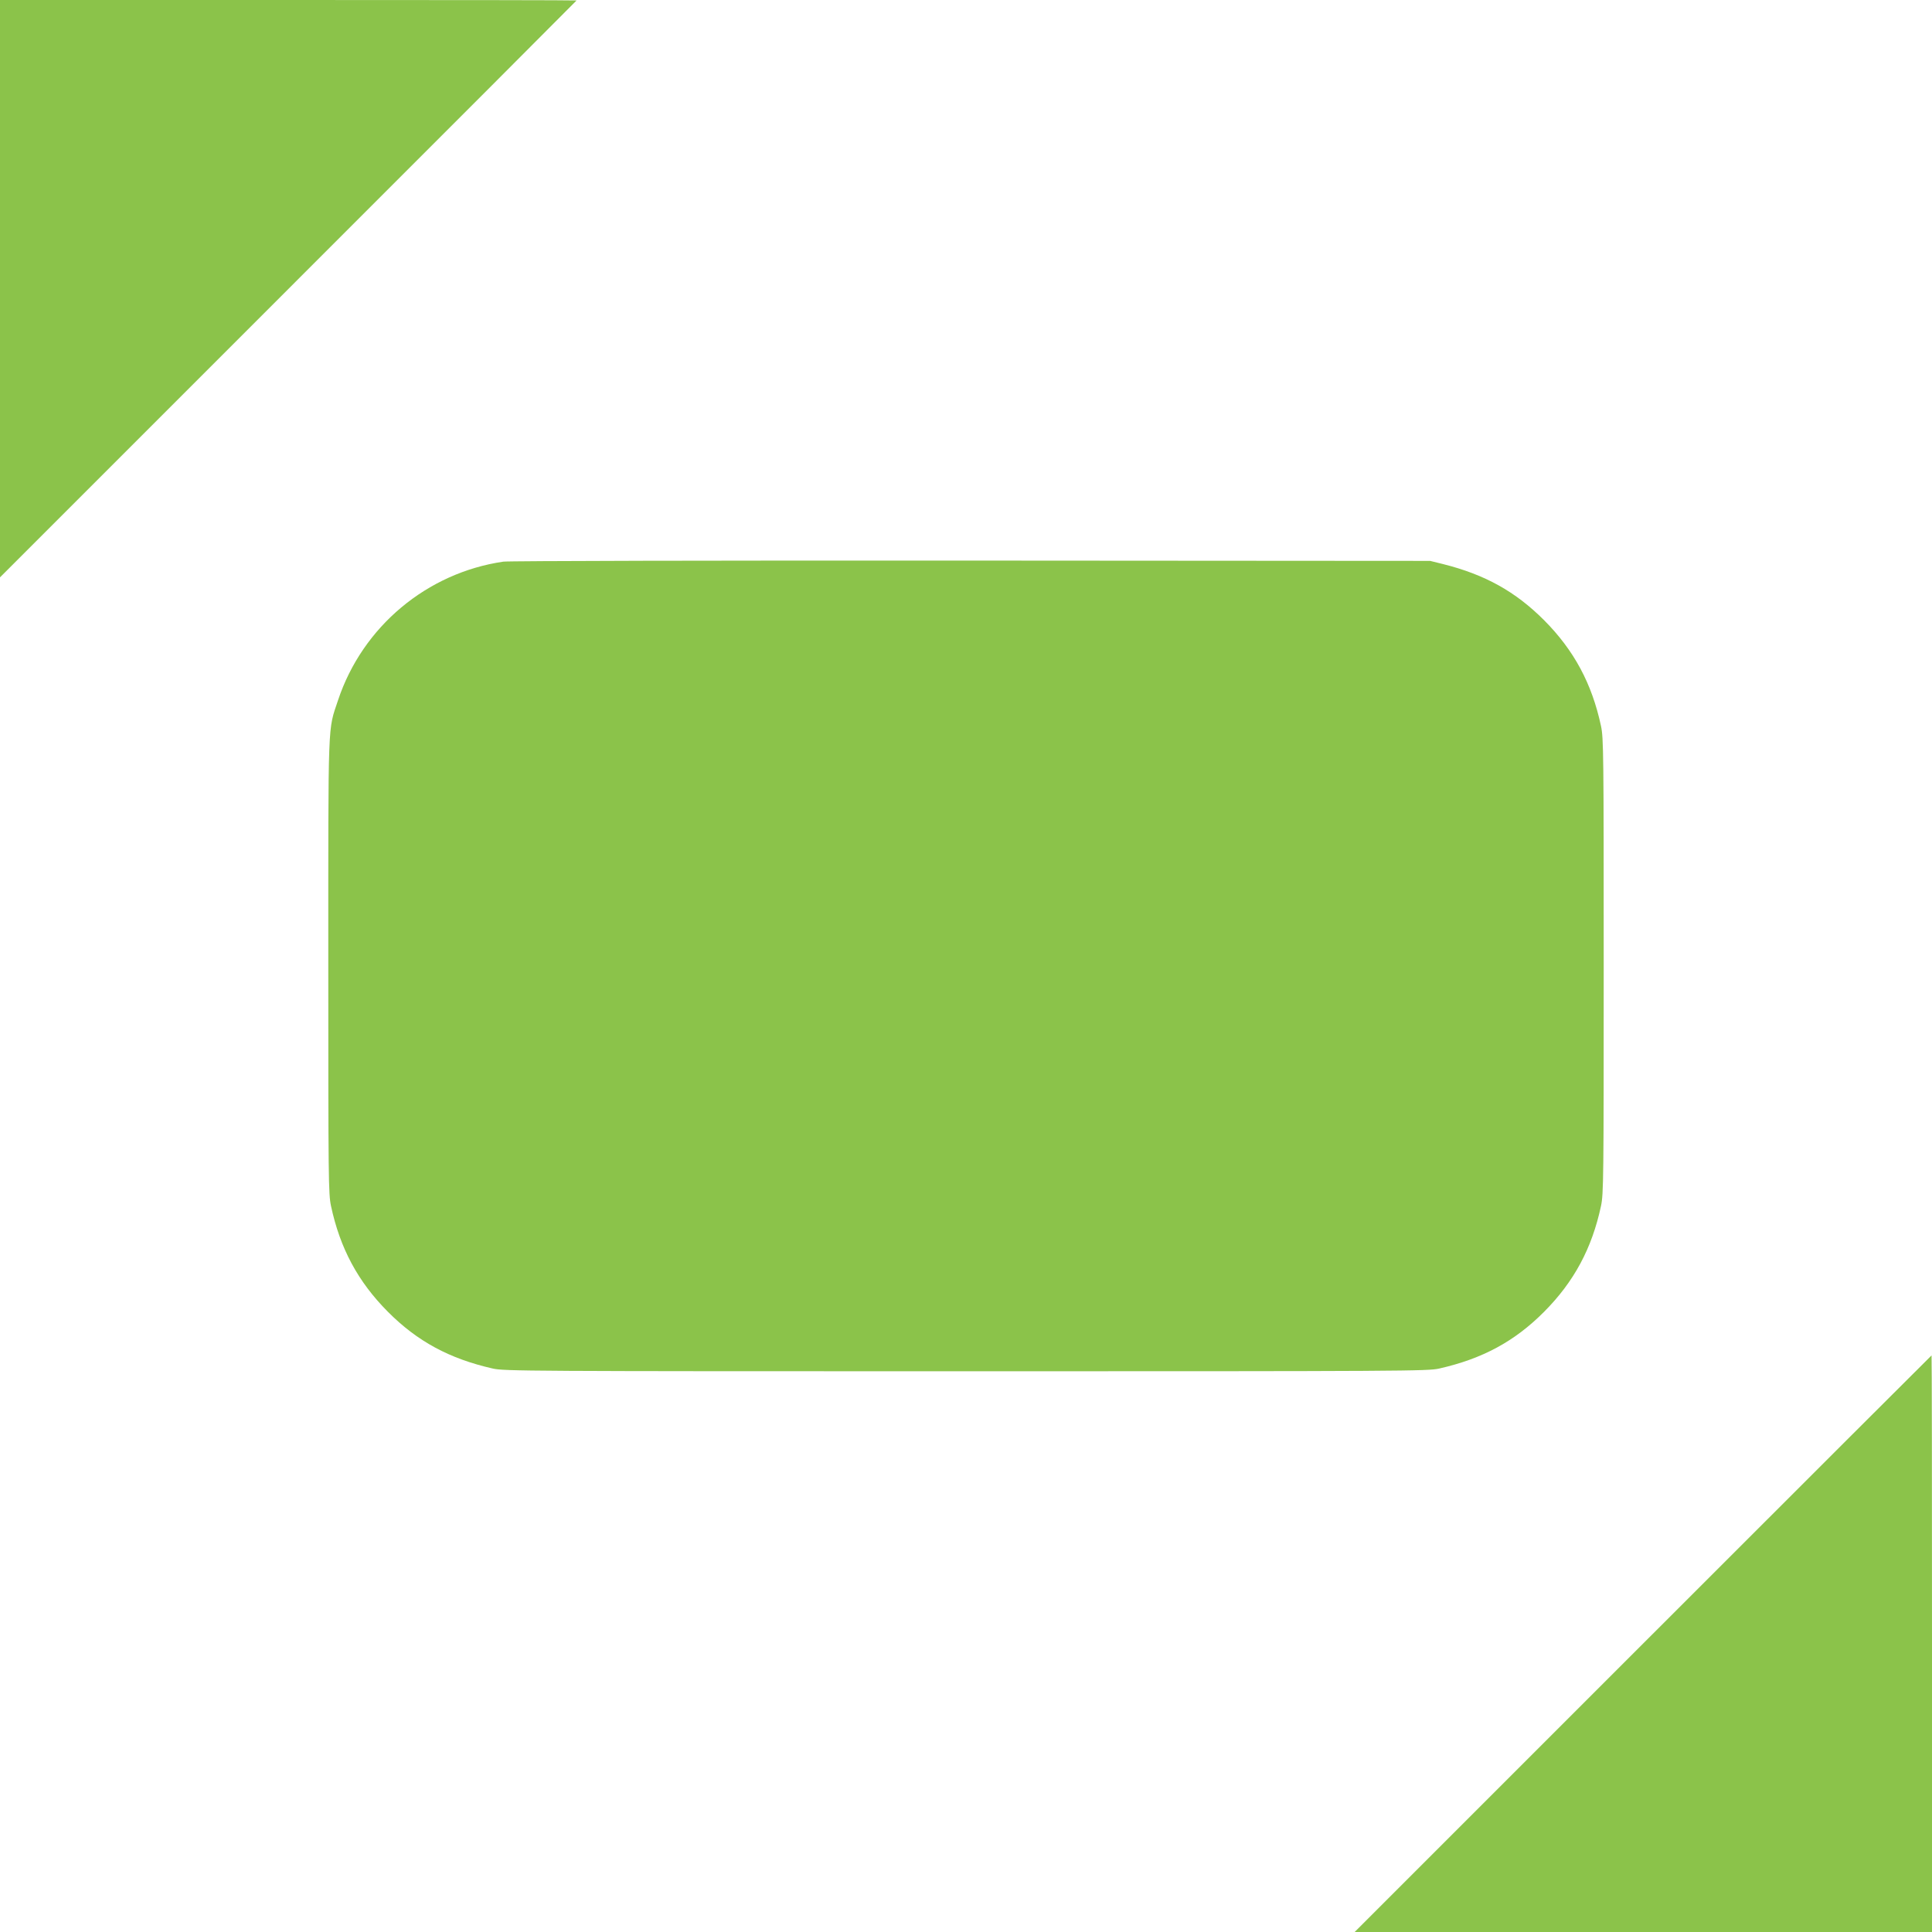 <?xml version="1.0" standalone="no"?>
<!DOCTYPE svg PUBLIC "-//W3C//DTD SVG 20010904//EN"
 "http://www.w3.org/TR/2001/REC-SVG-20010904/DTD/svg10.dtd">
<svg version="1.0" xmlns="http://www.w3.org/2000/svg"
 width="1280pt" height="1280pt" viewBox="0 0 1280 1280"
 preserveAspectRatio="xMidYMid meet">
<g transform="translate(0,1280) scale(0.1,-0.1)"
fill="#8bc34a" stroke="none">
<path d="M0 10888 l0 -1913 1910 1910 c1051 1050 1910 1911 1910 1912 0 2
-859 3 -1910 3 l-1910 0 0 -1912z"/>
<path d="M3335 9079 c-507 -74 -933 -431 -1095 -917 -69 -209 -65 -93 -65
-1762 0 -1416 1 -1510 18 -1590 60 -281 179 -502 377 -701 195 -196 408 -311
695 -376 76 -17 220 -18 3135 -18 2915 0 3059 1 3135 18 287 65 500 180 695
376 198 199 317 420 377 701 17 80 18 174 18 1590 0 1416 -1 1510 -18 1590
-60 281 -179 502 -377 701 -190 190 -391 302 -670 372 l-85 21 -3040 2 c-1700
1 -3066 -2 -3100 -7z"/>
<path d="M10885 1910 l-1910 -1910 1913 0 1912 0 0 1910 c0 1051 -1 1910 -3
1910 -1 0 -862 -860 -1912 -1910z"/>
</g>
</svg>
